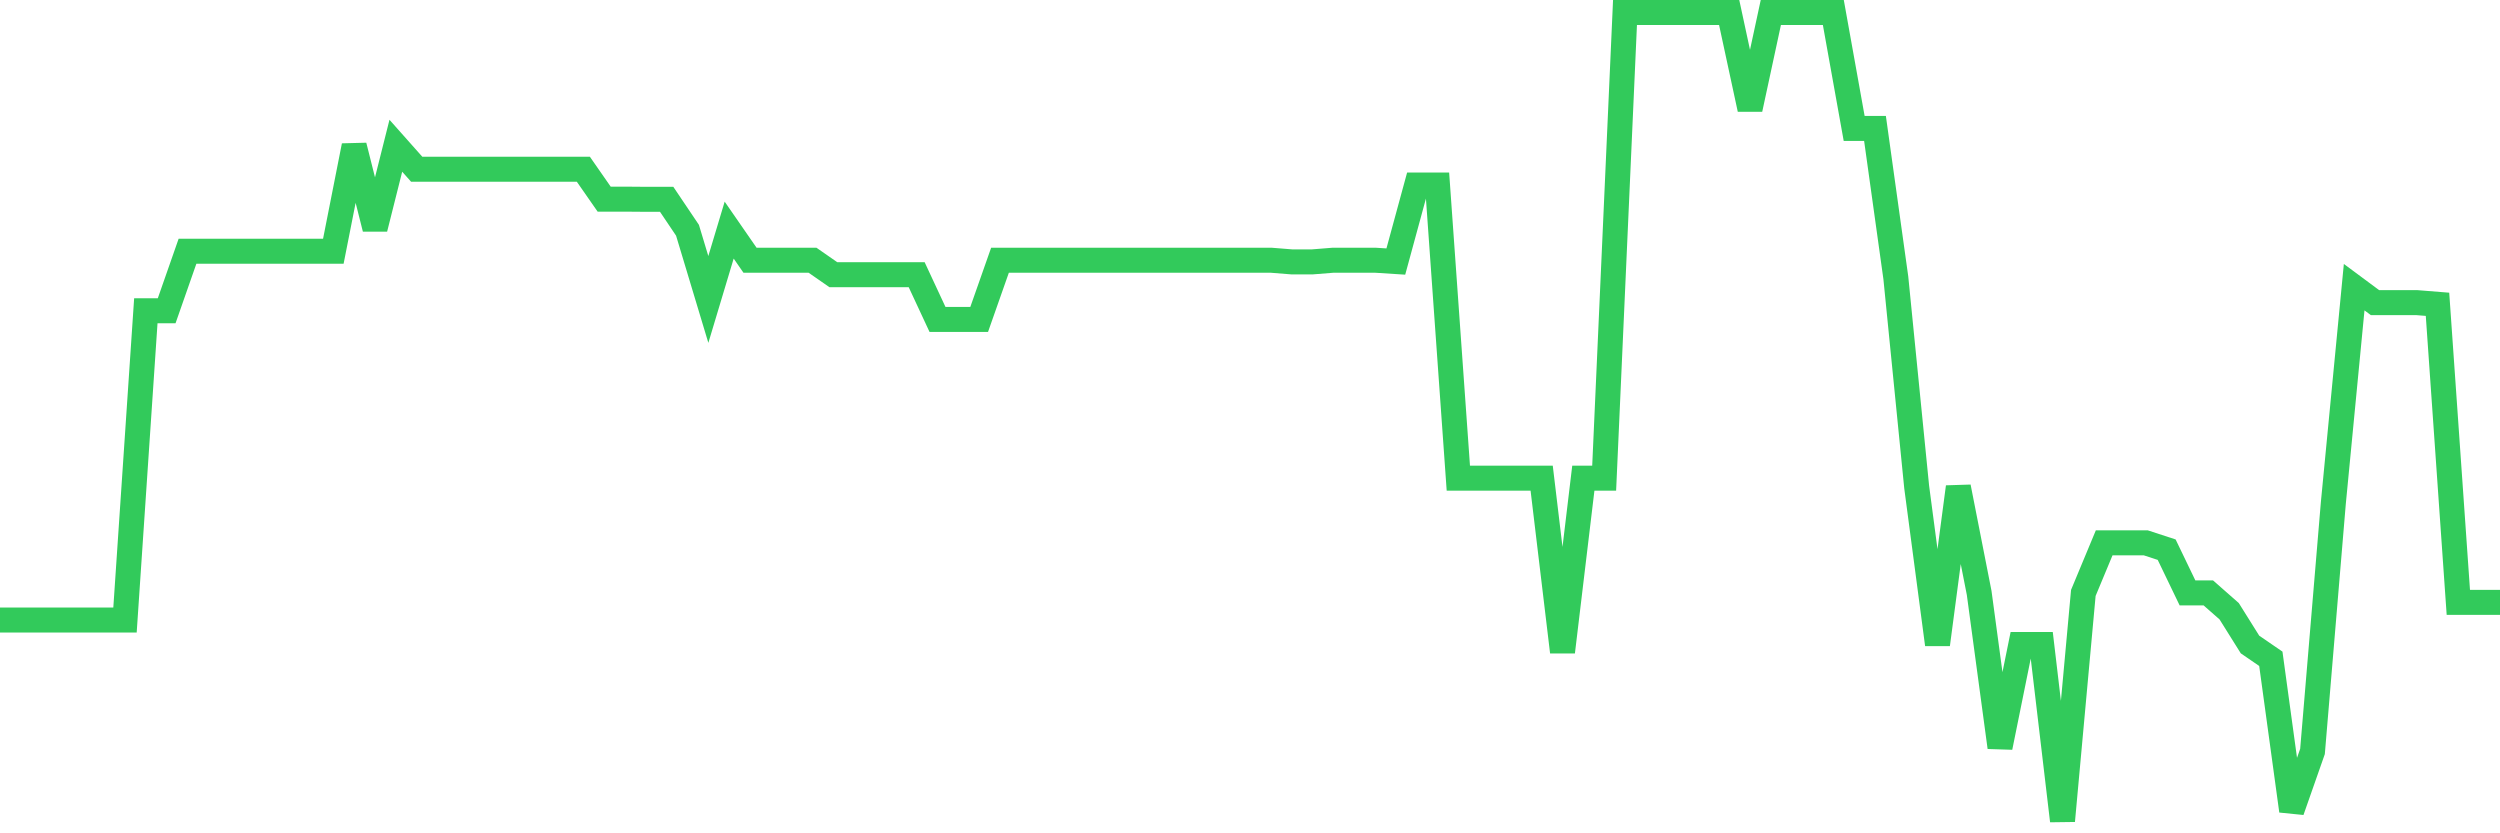 <svg
  xmlns="http://www.w3.org/2000/svg"
  xmlns:xlink="http://www.w3.org/1999/xlink"
  width="120"
  height="40"
  viewBox="0 0 120 40"
  preserveAspectRatio="none"
>
  <polyline
    points="0,29.762 1,29.762 2,29.762 3,29.762 4,29.762 5,29.762 6,29.762 7,14.917 8,14.917 9,12.059 10,12.059 11,12.059 12,12.059 13,12.059 14,12.059 15,12.059 16,12.059 17,6.996 18,10.973 19,6.996 20,8.122 21,8.122 22,8.122 23,8.122 24,8.122 25,8.122 26,8.122 27,8.122 28,8.122 29,9.559 30,9.559 31,9.567 32,9.567 33,11.053 34,14.374 35,11.045 36,12.49 37,12.49 38,12.49 39,12.49 40,13.185 41,13.185 42,13.185 43,13.185 44,13.185 45,15.333 46,15.333 47,15.333 48,12.49 49,12.49 50,12.49 51,12.49 52,12.49 53,12.49 54,12.49 55,12.49 56,12.49 57,12.49 58,12.49 59,12.49 60,12.49 61,12.49 62,12.57 63,12.57 64,12.49 65,12.49 66,12.49 67,12.554 68,8.881 69,8.881 70,22.951 71,22.951 72,22.951 73,22.951 74,22.951 75,31.295 76,22.951 77,22.951 78,0.6 79,0.6 80,0.6 81,0.6 82,0.6 83,0.6 84,5.239 85,0.6 86,0.6 87,0.6 88,0.6 89,6.166 90,6.166 91,13.336 92,23.374 93,30.936 94,23.374 95,28.46 96,35.871 97,30.936 98,30.936 99,39.4 100,28.46 101,26.057 102,26.057 103,26.057 104,26.384 105,28.46 106,28.46 107,29.339 108,30.936 109,31.622 110,38.921 111,36.07 112,24.148 113,13.784 114,14.526 115,14.526 116,14.526 117,14.606 118,28.915 119,28.915 120,28.915"
    fill="none"
    stroke="#32ca5b"
    stroke-width="1.2"
  >
  </polyline>
</svg>